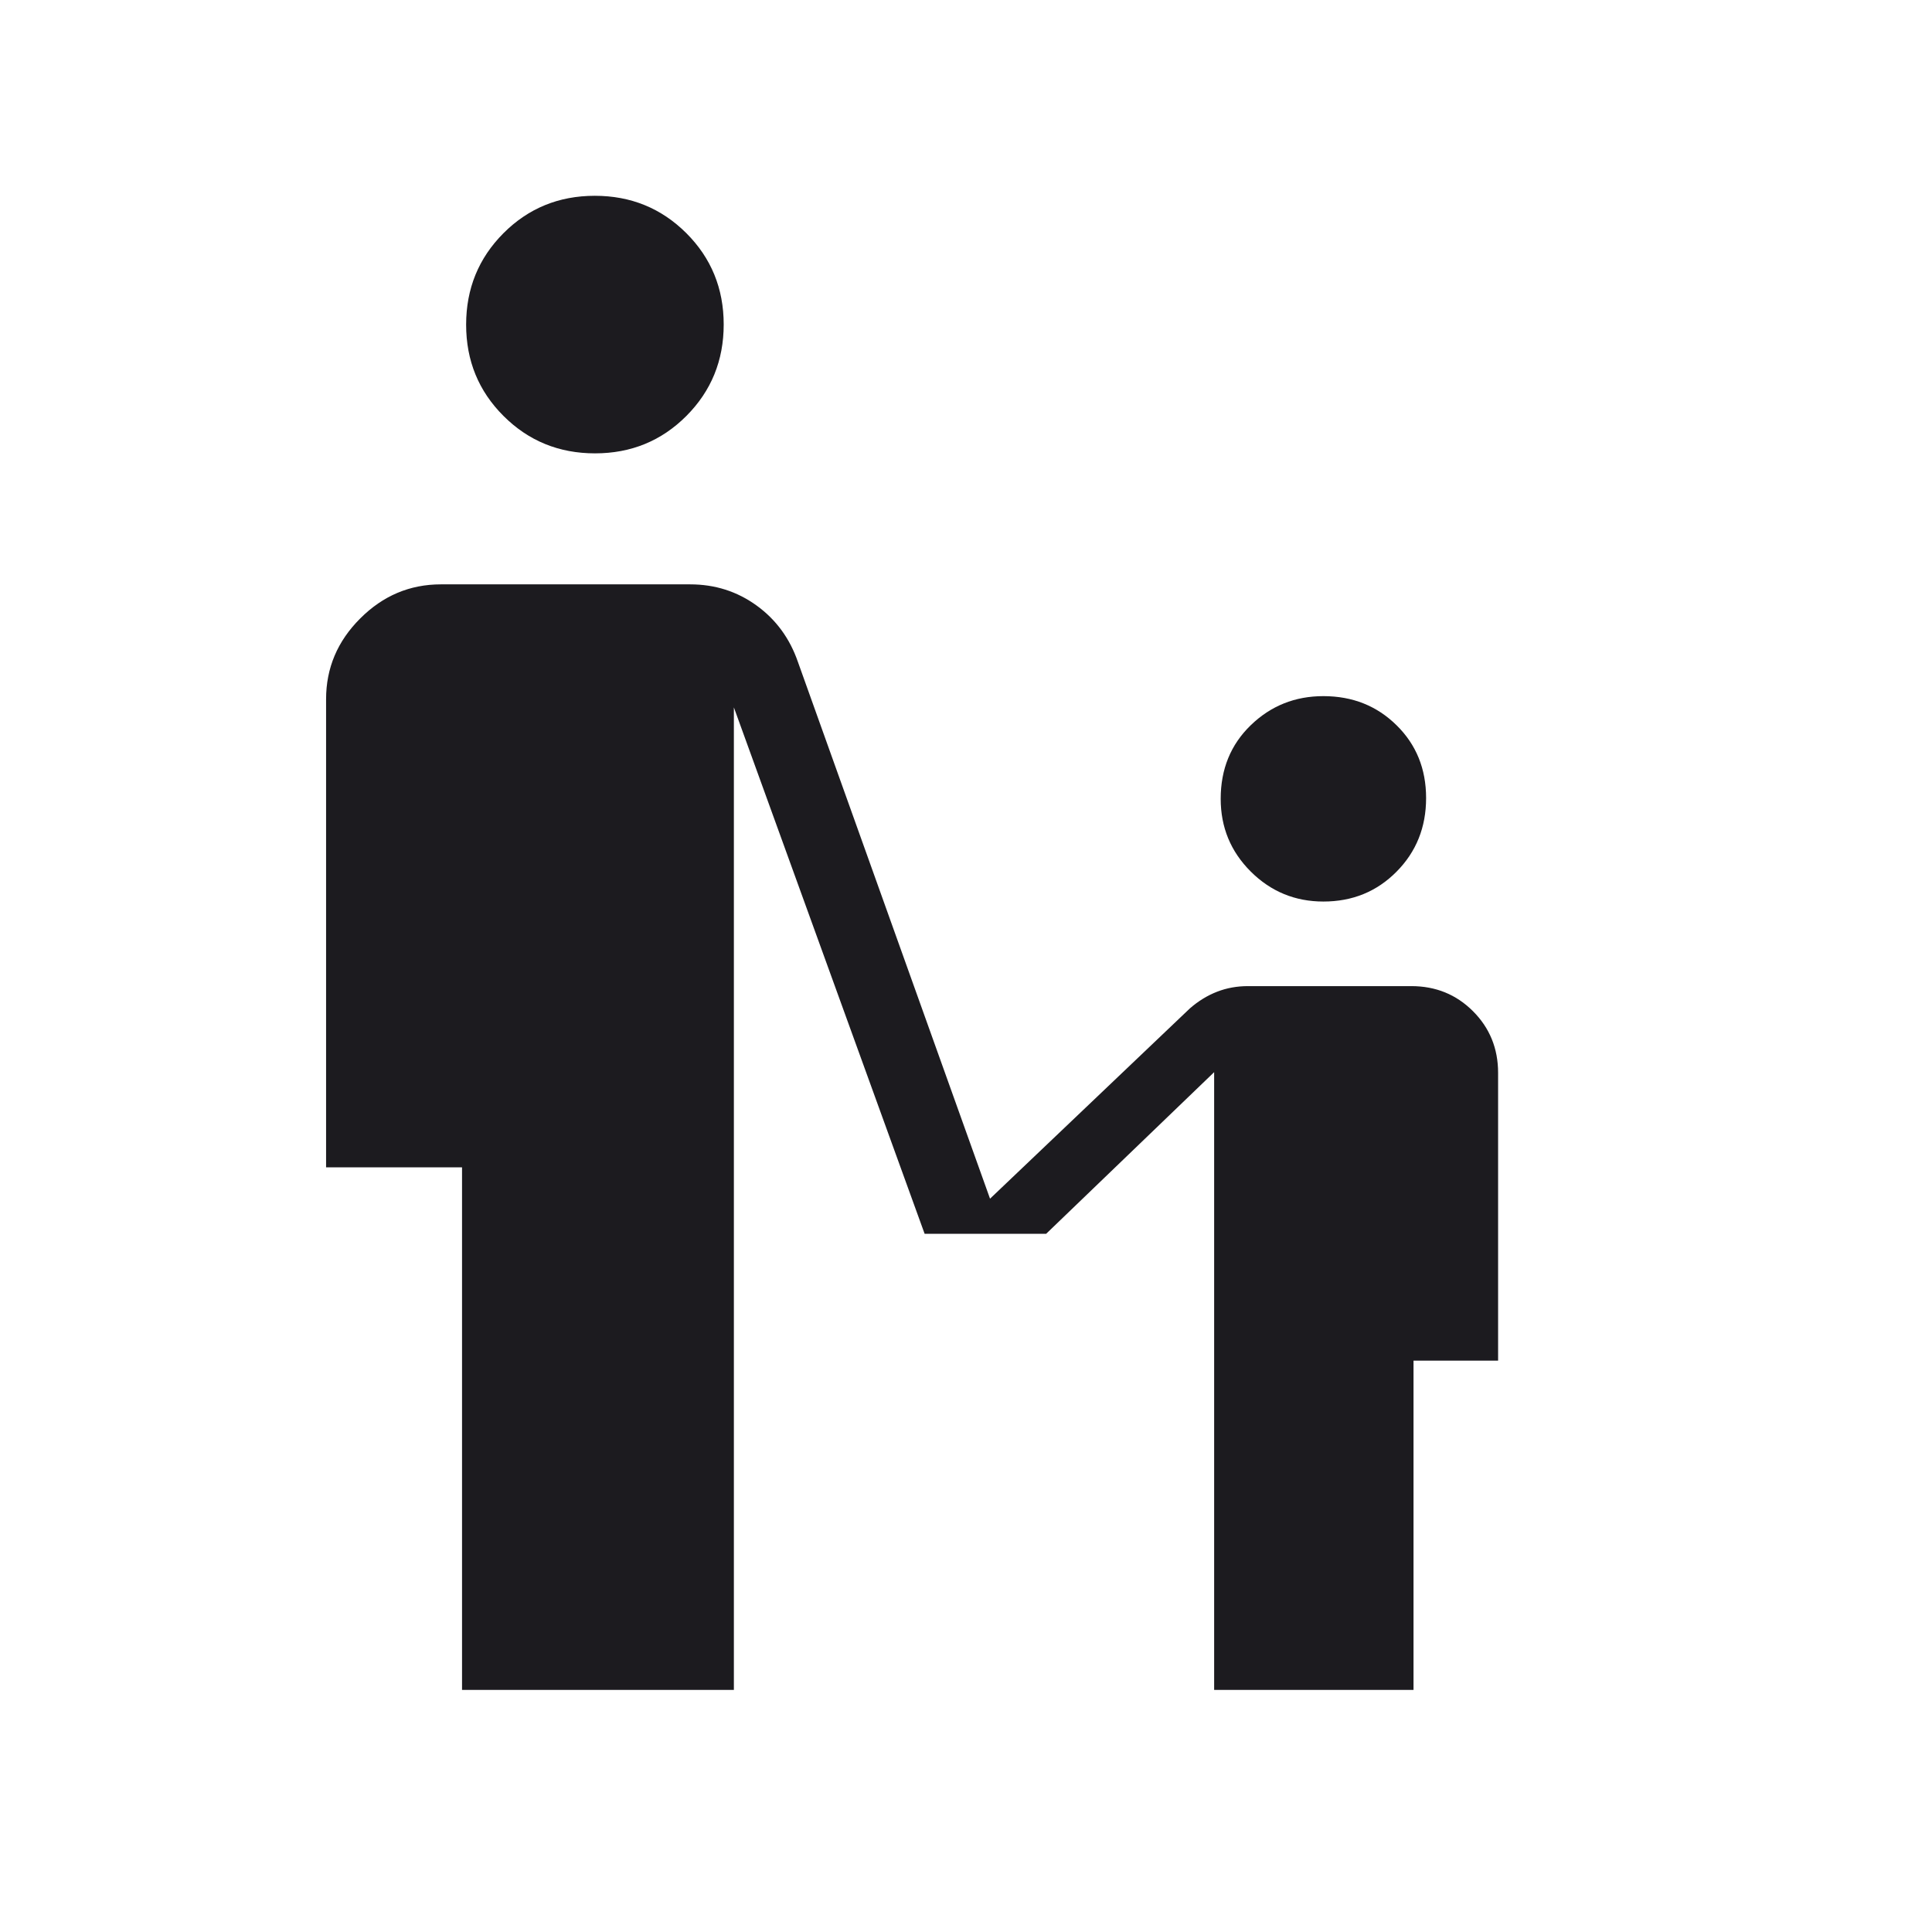 <?xml version="1.0" encoding="UTF-8"?> <svg xmlns="http://www.w3.org/2000/svg" width="41" height="41" viewBox="0 0 41 41" fill="none"> <mask id="mask0_222_2834" style="mask-type:alpha" maskUnits="userSpaceOnUse" x="0" y="0" width="41" height="41"> <rect x="0.125" y="0.029" width="40" height="40" fill="#D9D9D9"></rect> </mask> <g mask="url(#mask0_222_2834)"> <path d="M12.627 9.621C11.863 9.621 11.216 9.357 10.687 8.829C10.157 8.301 9.892 7.655 9.892 6.89C9.892 6.126 10.156 5.479 10.684 4.949C11.212 4.42 11.858 4.155 12.623 4.155C13.387 4.155 14.034 4.419 14.564 4.947C15.093 5.475 15.358 6.122 15.358 6.886C15.358 7.65 15.094 8.297 14.566 8.827C14.038 9.356 13.392 9.621 12.627 9.621ZM28.084 19.132C27.483 19.132 26.969 18.92 26.543 18.496C26.118 18.072 25.905 17.558 25.905 16.952C25.905 16.322 26.118 15.801 26.543 15.39C26.969 14.978 27.483 14.773 28.084 14.773C28.701 14.773 29.218 14.978 29.636 15.39C30.055 15.801 30.264 16.317 30.264 16.936C30.264 17.556 30.055 18.077 29.636 18.499C29.218 18.921 28.701 19.132 28.084 19.132ZM9.805 35.862V24.773H6.92V14.837C6.92 14.178 7.161 13.607 7.644 13.125C8.126 12.642 8.697 12.401 9.356 12.401H14.646C15.173 12.401 15.643 12.551 16.056 12.85C16.47 13.15 16.762 13.55 16.934 14.05L21.01 25.438L25.252 21.399C25.43 21.244 25.622 21.126 25.828 21.046C26.034 20.966 26.253 20.927 26.483 20.927H29.95C30.467 20.927 30.904 21.104 31.259 21.459C31.614 21.814 31.792 22.251 31.792 22.768V28.875H29.997V35.862H25.766V22.753L22.201 26.183H19.622L15.574 15.012V35.862H9.805Z" fill="#1C1B1F"></path> </g> </svg> 